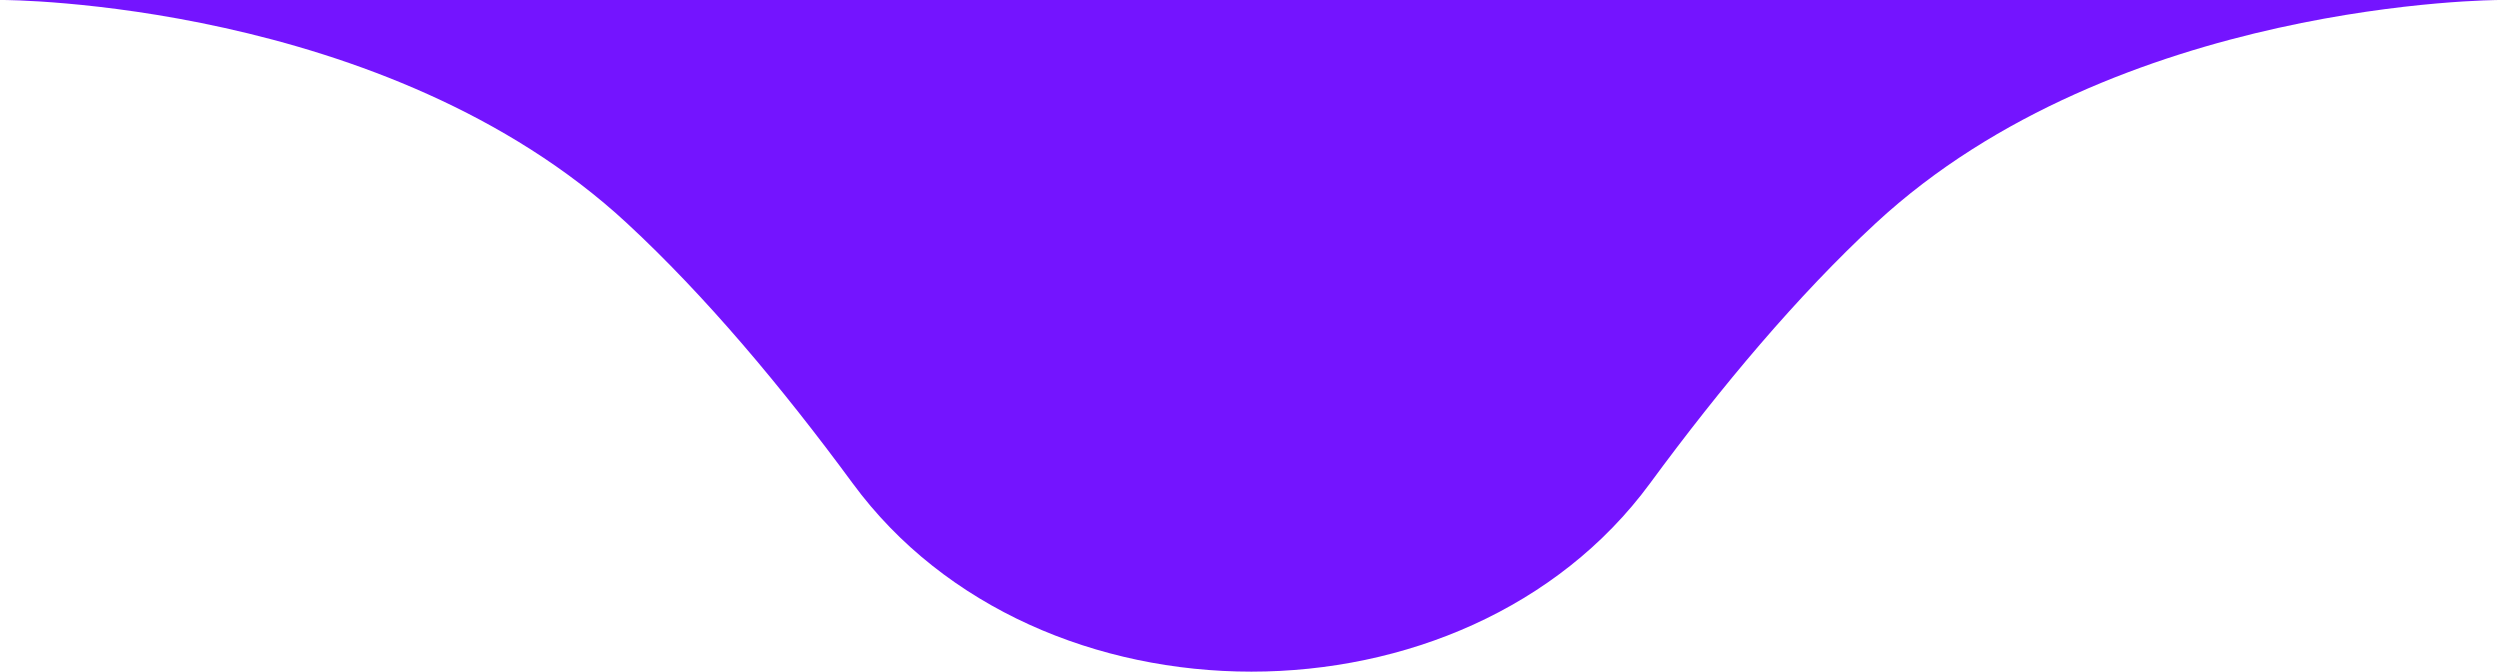 <svg xmlns="http://www.w3.org/2000/svg" width="201" height="54" viewBox="0 0 201 54" fill="none"><path d="M201 3.8147e-06L0.218 3.8147e-06C0.218 3.8147e-06 31.032 0 50.413 17.952C56.698 23.773 62.843 31.092 68.558 38.863C83.4 59.046 117.818 59.046 132.66 38.863C138.375 31.092 144.52 23.773 150.804 17.952C170.186 -4.95911e-05 201 3.8147e-06 201 3.8147e-06Z" fill="#7414FF"></path></svg>